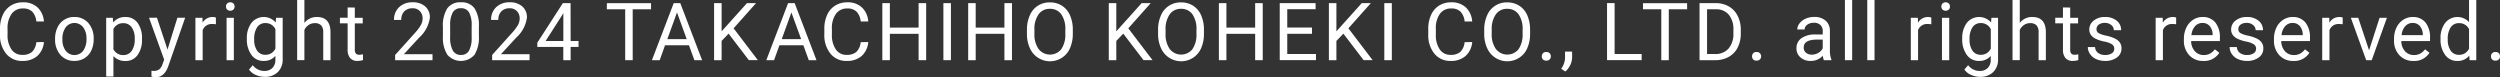 <svg xmlns="http://www.w3.org/2000/svg" width="204.448" height="6.321" viewBox="0 0 204.448 6.321">
  <rect x="0" y="0" width="204.448" height="6.321" fill="#333333" stroke="none"/>
  <g id="グループ_211" data-name="グループ 211" transform="translate(-3553.359 -5870.172)">
    <path id="パス_274" data-name="パス 274" d="M574.951,6537.612a1.718,1.718,0,0,1-.546,1.142,1.787,1.787,0,0,1-1.222.4,1.644,1.644,0,0,1-1.325-.593,2.386,2.386,0,0,1-.5-1.586v-.448a2.654,2.654,0,0,1,.233-1.144,1.737,1.737,0,0,1,.658-.758,1.846,1.846,0,0,1,.987-.264,1.683,1.683,0,0,1,1.191.415,1.738,1.738,0,0,1,.523,1.149h-.619a1.345,1.345,0,0,0-.347-.811,1.056,1.056,0,0,0-.748-.25,1.1,1.1,0,0,0-.924.436,2,2,0,0,0-.335,1.241V6537a2.054,2.054,0,0,0,.317,1.209,1.024,1.024,0,0,0,.888.45,1.182,1.182,0,0,0,.786-.233,1.281,1.281,0,0,0,.363-.809Z" transform="translate(2982 -664)" fill="#fff"/>
    <path id="パス_275" data-name="パス 275" d="M575.864,6537.328a2.057,2.057,0,0,1,.2-.917,1.474,1.474,0,0,1,1.373-.849,1.464,1.464,0,0,1,1.145.49,1.885,1.885,0,0,1,.437,1.3v.042a2.069,2.069,0,0,1-.193.908,1.461,1.461,0,0,1-.554.626,1.536,1.536,0,0,1-.829.225,1.46,1.46,0,0,1-1.142-.49,1.88,1.88,0,0,1-.437-1.3Zm.6.07a1.482,1.482,0,0,0,.268.926.906.906,0,0,0,1.433-.005,1.612,1.612,0,0,0,.266-.991,1.481,1.481,0,0,0-.271-.925.9.9,0,0,0-1.427,0,1.613,1.613,0,0,0-.269,1" transform="translate(2982 -664)" fill="#fff"/>
    <path id="パス_276" data-name="パス 276" d="M582.971,6537.4a2.073,2.073,0,0,1-.362,1.275,1.161,1.161,0,0,1-.98.484,1.274,1.274,0,0,1-.994-.4v1.669h-.592v-4.8h.541l.029.384a1.222,1.222,0,0,1,1.006-.448,1.18,1.18,0,0,1,.988.471,2.092,2.092,0,0,1,.364,1.31Zm-.593-.068a1.535,1.535,0,0,0-.249-.925.807.807,0,0,0-.686-.34.872.872,0,0,0-.808.478v1.656a.875.875,0,0,0,.815.474.8.8,0,0,0,.677-.338,1.672,1.672,0,0,0,.251-1" transform="translate(2982 -664)" fill="#fff"/>
    <path id="パス_277" data-name="パス 277" d="M585.059,6538.225l.807-2.6h.635l-1.394,4q-.322.866-1.028.865l-.112-.01-.221-.041v-.481l.16.013a.788.788,0,0,0,.47-.122.888.888,0,0,0,.277-.445l.131-.352-1.237-3.428h.648Z" transform="translate(2982 -664)" fill="#fff"/>
    <path id="パス_278" data-name="パス 278" d="M589.015,6536.159a1.657,1.657,0,0,0-.291-.023.779.779,0,0,0-.791.5v2.461h-.593v-3.468h.577l.009.4a.925.925,0,0,1,.827-.465.6.6,0,0,1,.262.046Z" transform="translate(2982 -664)" fill="#fff"/>
    <path id="パス_279" data-name="パス 279" d="M589.841,6534.707a.356.356,0,0,1,.088-.243.329.329,0,0,1,.261-.1.333.333,0,0,1,.263.1.348.348,0,0,1,.09.243.336.336,0,0,1-.09.24.341.341,0,0,1-.263.1.336.336,0,0,1-.261-.1.343.343,0,0,1-.088-.24m.641,4.386h-.593v-3.467h.593Z" transform="translate(2982 -664)" fill="#fff"/>
    <path id="パス_280" data-name="パス 280" d="M591.548,6537.33a2.034,2.034,0,0,1,.375-1.288,1.292,1.292,0,0,1,1.983-.032l.028-.384h.542v3.383a1.411,1.411,0,0,1-.4,1.061,1.473,1.473,0,0,1-1.072.387,1.8,1.8,0,0,1-.733-.159,1.266,1.266,0,0,1-.548-.44l.308-.355a1.162,1.162,0,0,0,.932.471.9.9,0,0,0,.674-.244.931.931,0,0,0,.242-.685v-.3a1.22,1.22,0,0,1-.971.41,1.185,1.185,0,0,1-.985-.49,2.145,2.145,0,0,1-.376-1.337m.6.068a1.554,1.554,0,0,0,.24.921.78.78,0,0,0,.673.335.869.869,0,0,0,.823-.509v-1.584a.879.879,0,0,0-.817-.5.787.787,0,0,0-.676.337,1.694,1.694,0,0,0-.243,1" transform="translate(2982 -664)" fill="#fff"/>
    <path id="パス_281" data-name="パス 281" d="M596.252,6536.046a1.262,1.262,0,0,1,1.025-.484q1.1,0,1.109,1.24v2.291h-.593V6536.8a.8.8,0,0,0-.171-.554.687.687,0,0,0-.524-.18.852.852,0,0,0-.506.154,1.035,1.035,0,0,0-.34.4v2.47h-.592v-4.921h.592Z" transform="translate(2982 -664)" fill="#fff"/>
    <path id="パス_282" data-name="パス 282" d="M600.375,6534.787v.839h.648v.458h-.648v2.153a.477.477,0,0,0,.087.312.364.364,0,0,0,.3.1,1.4,1.4,0,0,0,.281-.038v.478a1.747,1.747,0,0,1-.455.064.739.739,0,0,1-.6-.241,1.028,1.028,0,0,1-.2-.682v-2.15h-.632v-.458h.632v-.839Z" transform="translate(2982 -664)" fill="#fff"/>
    <path id="パス_283" data-name="パス 283" d="M606.729,6539.093h-3.057v-.426l1.615-1.794a3.883,3.883,0,0,0,.495-.662,1.1,1.1,0,0,0,.136-.527.836.836,0,0,0-.221-.6.772.772,0,0,0-.59-.234.919.919,0,0,0-.687.251.965.965,0,0,0-.245.7h-.593a1.376,1.376,0,0,1,.415-1.041,1.54,1.54,0,0,1,1.11-.4,1.479,1.479,0,0,1,1.029.341,1.165,1.165,0,0,1,.378.908,2.663,2.663,0,0,1-.878,1.64l-1.249,1.356h2.342Z" transform="translate(2982 -664)" fill="#fff"/>
    <path id="パス_284" data-name="パス 284" d="M610.523,6537.1a2.7,2.7,0,0,1-.356,1.547,1.475,1.475,0,0,1-2.217.011,2.571,2.571,0,0,1-.371-1.478v-.791a2.65,2.65,0,0,1,.356-1.528,1.274,1.274,0,0,1,1.115-.5,1.287,1.287,0,0,1,1.108.481,2.558,2.558,0,0,1,.365,1.489Zm-.592-.811a2.167,2.167,0,0,0-.212-1.1.727.727,0,0,0-.669-.345.719.719,0,0,0-.664.343,2.127,2.127,0,0,0-.214,1.054v.948a2.208,2.208,0,0,0,.219,1.116.726.726,0,0,0,.665.361.717.717,0,0,0,.652-.34,2.132,2.132,0,0,0,.223-1.07Z" transform="translate(2982 -664)" fill="#fff"/>
    <path id="パス_285" data-name="パス 285" d="M614.662,6539.093h-3.056v-.426l1.614-1.794a3.777,3.777,0,0,0,.5-.662,1.1,1.1,0,0,0,.137-.527.836.836,0,0,0-.222-.6.771.771,0,0,0-.589-.234.916.916,0,0,0-.687.251.961.961,0,0,0-.245.7h-.593a1.372,1.372,0,0,1,.415-1.041,1.535,1.535,0,0,1,1.11-.4,1.481,1.481,0,0,1,1.029.341,1.164,1.164,0,0,1,.377.908,2.66,2.66,0,0,1-.877,1.64l-1.25,1.356h2.342Z" transform="translate(2982 -664)" fill="#fff"/>
    <path id="パス_286" data-name="パス 286" d="M618.025,6537.526h.647v.483h-.647v1.084h-.6v-1.084H615.3v-.348l2.089-3.233h.631Zm-2.047,0h1.451v-2.287l-.07.128Z" transform="translate(2982 -664)" fill="#fff"/>
    <path id="パス_287" data-name="パス 287" d="M624.6,6534.931h-1.5v4.162h-.613v-4.162h-1.5v-.5H624.6Z" transform="translate(2982 -664)" fill="#fff"/>
    <path id="パス_288" data-name="パス 288" d="M627.7,6537.872h-1.954l-.438,1.221h-.635l1.782-4.664h.538l1.784,4.664h-.631Zm-1.768-.5h1.586l-.794-2.181Z" transform="translate(2982 -664)" fill="#fff"/>
    <path id="パス_289" data-name="パス 289" d="M630.942,6536.924l-.57.593v1.576h-.615v-4.664h.615v2.306l2.072-2.306h.743l-1.835,2.059,1.98,2.6h-.737Z" transform="translate(2982 -664)" fill="#fff"/>
    <path id="パス_290" data-name="パス 290" d="M637.057,6537.872H635.1l-.439,1.221h-.634l1.781-4.664h.538l1.785,4.664H637.5Zm-1.768-.5h1.585l-.794-2.181Z" transform="translate(2982 -664)" fill="#fff"/>
    <path id="パス_291" data-name="パス 291" d="M642.366,6537.612a1.718,1.718,0,0,1-.546,1.142,1.785,1.785,0,0,1-1.222.4,1.645,1.645,0,0,1-1.325-.593,2.385,2.385,0,0,1-.5-1.586v-.448a2.669,2.669,0,0,1,.232-1.144,1.738,1.738,0,0,1,.659-.758,1.844,1.844,0,0,1,.986-.264,1.684,1.684,0,0,1,1.192.415,1.738,1.738,0,0,1,.522,1.149h-.618a1.34,1.34,0,0,0-.348-.811,1.055,1.055,0,0,0-.748-.25,1.1,1.1,0,0,0-.924.436,2,2,0,0,0-.335,1.241V6537a2.054,2.054,0,0,0,.318,1.209,1.022,1.022,0,0,0,.887.45,1.18,1.18,0,0,0,.786-.233,1.286,1.286,0,0,0,.364-.809Z" transform="translate(2982 -664)" fill="#fff"/>
    <path id="パス_292" data-name="パス 292" d="M647.1,6539.093h-.618v-2.156h-2.351v2.156h-.615v-4.664h.615v2h2.351v-2h.618Z" transform="translate(2982 -664)" fill="#fff"/>
    <rect id="長方形_15" data-name="長方形 15" width="0.615" height="4.664" transform="translate(3630.509 5870.429)" fill="#fff"/>
    <path id="パス_293" data-name="パス 293" d="M654.117,6539.093H653.5v-2.156h-2.35v2.156h-.615v-4.664h.615v2h2.35v-2h.619Z" transform="translate(2982 -664)" fill="#fff"/>
    <path id="パス_294" data-name="パス 294" d="M659.093,6536.911a2.88,2.88,0,0,1-.231,1.2,1.75,1.75,0,0,1-.654.78,1.8,1.8,0,0,1-2.625-.774,2.776,2.776,0,0,1-.242-1.161v-.337a2.844,2.844,0,0,1,.234-1.188,1.725,1.725,0,0,1,1.64-1.063,1.807,1.807,0,0,1,.989.27,1.75,1.75,0,0,1,.658.785,2.9,2.9,0,0,1,.231,1.2Zm-.612-.3a2.092,2.092,0,0,0-.333-1.273,1.1,1.1,0,0,0-.933-.444,1.085,1.085,0,0,0-.917.444,2.04,2.04,0,0,0-.345,1.232v.342a2.088,2.088,0,0,0,.338,1.264,1.183,1.183,0,0,0,1.853.025,2.077,2.077,0,0,0,.337-1.244Z" transform="translate(2982 -664)" fill="#fff"/>
    <path id="パス_295" data-name="パス 295" d="M663.219,6536.924l-.57.593v1.576h-.615v-4.664h.615v2.306l2.072-2.306h.743l-1.835,2.059,1.98,2.6h-.737Z" transform="translate(2982 -664)" fill="#fff"/>
    <path id="パス_296" data-name="パス 296" d="M669.817,6536.911a2.9,2.9,0,0,1-.23,1.2,1.75,1.75,0,0,1-.654.78,1.8,1.8,0,0,1-2.625-.774,2.776,2.776,0,0,1-.243-1.161v-.337a2.844,2.844,0,0,1,.235-1.188,1.725,1.725,0,0,1,1.64-1.063,1.8,1.8,0,0,1,.988.27,1.745,1.745,0,0,1,.659.785,2.912,2.912,0,0,1,.23,1.2Zm-.612-.3a2.092,2.092,0,0,0-.333-1.273,1.1,1.1,0,0,0-.932-.444,1.087,1.087,0,0,0-.918.444,2.047,2.047,0,0,0-.344,1.232v.342a2.1,2.1,0,0,0,.337,1.264,1.185,1.185,0,0,0,1.854.025,2.078,2.078,0,0,0,.336-1.244Z" transform="translate(2982 -664)" fill="#fff"/>
    <path id="パス_297" data-name="パス 297" d="M674.624,6539.093h-.619v-2.156h-2.351v2.156h-.615v-4.664h.615v2h2.351v-2h.619Z" transform="translate(2982 -664)" fill="#fff"/>
    <path id="パス_298" data-name="パス 298" d="M678.652,6536.937H676.63v1.653h2.349v.5h-2.964v-4.664h2.932v.5H676.63v1.5h2.022Z" transform="translate(2982 -664)" fill="#fff"/>
    <path id="パス_299" data-name="パス 299" d="M681.219,6536.924l-.57.593v1.576h-.615v-4.664h.615v2.306l2.072-2.306h.743l-1.835,2.059,1.98,2.6h-.737Z" transform="translate(2982 -664)" fill="#fff"/>
    <rect id="長方形_16" data-name="長方形 16" width="0.615" height="4.664" transform="translate(3666.567 5870.429)" fill="#fff"/>
    <path id="パス_300" data-name="パス 300" d="M691.755,6537.612a1.714,1.714,0,0,1-.547,1.142,1.782,1.782,0,0,1-1.221.4,1.645,1.645,0,0,1-1.325-.593,2.38,2.38,0,0,1-.5-1.586v-.448a2.654,2.654,0,0,1,.233-1.144,1.737,1.737,0,0,1,.658-.758,1.846,1.846,0,0,1,.987-.264,1.683,1.683,0,0,1,1.191.415,1.743,1.743,0,0,1,.523,1.149h-.619a1.345,1.345,0,0,0-.347-.811,1.058,1.058,0,0,0-.748-.25,1.1,1.1,0,0,0-.924.436,2,2,0,0,0-.335,1.241V6537a2.054,2.054,0,0,0,.317,1.209,1.024,1.024,0,0,0,.888.45,1.182,1.182,0,0,0,.786-.233,1.281,1.281,0,0,0,.363-.809Z" transform="translate(2982 -664)" fill="#fff"/>
    <path id="パス_301" data-name="パス 301" d="M696.489,6536.911a2.9,2.9,0,0,1-.23,1.2,1.75,1.75,0,0,1-.654.78,1.8,1.8,0,0,1-2.625-.774,2.761,2.761,0,0,1-.243-1.161v-.337a2.844,2.844,0,0,1,.235-1.188,1.725,1.725,0,0,1,1.64-1.063,1.8,1.8,0,0,1,.988.27,1.752,1.752,0,0,1,.659.785,2.912,2.912,0,0,1,.23,1.2Zm-.612-.3a2.092,2.092,0,0,0-.333-1.273,1.1,1.1,0,0,0-.932-.444,1.087,1.087,0,0,0-.918.444,2.047,2.047,0,0,0-.344,1.232v.342a2.088,2.088,0,0,0,.338,1.264,1.184,1.184,0,0,0,1.853.025,2.078,2.078,0,0,0,.336-1.244Z" transform="translate(2982 -664)" fill="#fff"/>
    <path id="パス_302" data-name="パス 302" d="M697.448,6538.782a.37.37,0,0,1,.091-.256.346.346,0,0,1,.274-.1.356.356,0,0,1,.277.1.363.363,0,0,1,.094.256.345.345,0,0,1-.094.247.363.363,0,0,1-.277.1.329.329,0,0,1-.365-.346" transform="translate(2982 -664)" fill="#fff"/>
    <path id="パス_303" data-name="パス 303" d="M699.368,6540.021l-.337-.231a1.546,1.546,0,0,0,.315-.864v-.535h.579v.464a1.462,1.462,0,0,1-.158.648,1.522,1.522,0,0,1-.4.518" transform="translate(2982 -664)" fill="#fff"/>
    <path id="パス_304" data-name="パス 304" d="M703.4,6538.59h2.211v.5h-2.829v-4.664h.618Z" transform="translate(2982 -664)" fill="#fff"/>
    <path id="パス_305" data-name="パス 305" d="M709.331,6534.931h-1.5v4.162h-.613v-4.162h-1.495v-.5h3.607Z" transform="translate(2982 -664)" fill="#fff"/>
    <path id="パス_306" data-name="パス 306" d="M710.346,6539.093v-4.665h1.317a2.122,2.122,0,0,1,1.076.269,1.827,1.827,0,0,1,.723.766,2.5,2.5,0,0,1,.258,1.14v.3a2.511,2.511,0,0,1-.255,1.156,1.784,1.784,0,0,1-.728.762,2.245,2.245,0,0,1-1.1.273Zm.615-4.162v3.659h.647a1.409,1.409,0,0,0,1.107-.443,1.826,1.826,0,0,0,.4-1.26v-.273a1.856,1.856,0,0,0-.374-1.236,1.327,1.327,0,0,0-1.058-.447Z" transform="translate(2982 -664)" fill="#fff"/>
    <path id="パス_307" data-name="パス 307" d="M714.641,6538.782a.37.37,0,0,1,.092-.256.344.344,0,0,1,.274-.1.358.358,0,0,1,.277.1.363.363,0,0,1,.1.256.346.346,0,0,1-.1.247.365.365,0,0,1-.277.1.33.33,0,0,1-.366-.346" transform="translate(2982 -664)" fill="#fff"/>
    <path id="パス_308" data-name="パス 308" d="M720.512,6539.093a1.251,1.251,0,0,1-.082-.366,1.328,1.328,0,0,1-.987.43,1.23,1.23,0,0,1-.842-.29.942.942,0,0,1-.328-.735.981.981,0,0,1,.412-.841,1.935,1.935,0,0,1,1.158-.3h.577v-.272a.666.666,0,0,0-.186-.5.751.751,0,0,0-.548-.184.861.861,0,0,0-.532.16.471.471,0,0,0-.214.387h-.6a.82.82,0,0,1,.184-.5,1.247,1.247,0,0,1,.5-.383,1.673,1.673,0,0,1,.693-.141,1.369,1.369,0,0,1,.939.3,1.081,1.081,0,0,1,.352.825v1.6a1.957,1.957,0,0,0,.122.76v.051Zm-.983-.452a1.039,1.039,0,0,0,.529-.145.865.865,0,0,0,.362-.374v-.711h-.465q-1.089,0-1.089.637a.537.537,0,0,0,.185.436.715.715,0,0,0,.478.157" transform="translate(2982 -664)" fill="#fff"/>
    <rect id="長方形_17" data-name="長方形 17" width="0.592" height="4.921" transform="translate(3704.235 5870.172)" fill="#fff"/>
    <rect id="長方形_18" data-name="長方形 18" width="0.593" height="4.921" transform="translate(3706.063 5870.172)" fill="#fff"/>
    <path id="パス_309" data-name="パス 309" d="M729.3,6536.159a1.66,1.66,0,0,0-.292-.023.78.78,0,0,0-.791.5v2.461h-.593v-3.468h.577l.01.4a.923.923,0,0,1,.826-.465.608.608,0,0,1,.263.046Z" transform="translate(2982 -664)" fill="#fff"/>
    <path id="パス_310" data-name="パス 310" d="M730.123,6534.707a.352.352,0,0,1,.089-.243.325.325,0,0,1,.26-.1.333.333,0,0,1,.263.1.348.348,0,0,1,.09.243.336.336,0,0,1-.09.24.341.341,0,0,1-.263.1.333.333,0,0,1-.26-.1.34.34,0,0,1-.089-.24m.641,4.386h-.593v-3.467h.593Z" transform="translate(2982 -664)" fill="#fff"/>
    <path id="パス_311" data-name="パス 311" d="M731.83,6537.33a2.034,2.034,0,0,1,.375-1.288,1.292,1.292,0,0,1,1.983-.032l.028-.384h.542v3.383a1.414,1.414,0,0,1-.4,1.061,1.476,1.476,0,0,1-1.073.387,1.794,1.794,0,0,1-.733-.159,1.266,1.266,0,0,1-.548-.44l.308-.355a1.162,1.162,0,0,0,.932.471.9.9,0,0,0,.674-.244.927.927,0,0,0,.242-.685v-.3a1.22,1.22,0,0,1-.971.41,1.183,1.183,0,0,1-.984-.49,2.139,2.139,0,0,1-.377-1.337m.6.068a1.553,1.553,0,0,0,.24.921.78.78,0,0,0,.673.335.869.869,0,0,0,.823-.509v-1.584a.879.879,0,0,0-.817-.5.787.787,0,0,0-.676.337,1.694,1.694,0,0,0-.243,1" transform="translate(2982 -664)" fill="#fff"/>
    <path id="パス_312" data-name="パス 312" d="M736.534,6536.046a1.262,1.262,0,0,1,1.025-.484q1.1,0,1.109,1.24v2.291h-.593V6536.8a.8.8,0,0,0-.171-.554.687.687,0,0,0-.524-.18.851.851,0,0,0-.506.154,1.035,1.035,0,0,0-.34.4v2.47h-.593v-4.921h.593Z" transform="translate(2982 -664)" fill="#fff"/>
    <path id="パス_313" data-name="パス 313" d="M740.658,6534.787v.839h.646v.458h-.646v2.153a.477.477,0,0,0,.086.312.362.362,0,0,0,.295.1,1.41,1.41,0,0,0,.282-.038v.478a1.753,1.753,0,0,1-.455.064.742.742,0,0,1-.6-.241,1.04,1.04,0,0,1-.2-.682v-2.15h-.631v-.458h.631v-.839Z" transform="translate(2982 -664)" fill="#fff"/>
    <path id="パス_314" data-name="パス 314" d="M744.265,6538.173a.438.438,0,0,0-.181-.373,1.764,1.764,0,0,0-.631-.229,2.929,2.929,0,0,1-.714-.231,1.019,1.019,0,0,1-.392-.32.771.771,0,0,1-.126-.442.9.9,0,0,1,.36-.722,1.412,1.412,0,0,1,.921-.294,1.455,1.455,0,0,1,.957.3.965.965,0,0,1,.366.779h-.6a.535.535,0,0,0-.206-.42.776.776,0,0,0-.521-.176.813.813,0,0,0-.506.141.447.447,0,0,0-.183.368.359.359,0,0,0,.171.324,2.083,2.083,0,0,0,.613.208,3.141,3.141,0,0,1,.719.237,1.042,1.042,0,0,1,.409.332.819.819,0,0,1,.132.473.887.887,0,0,1-.371.744,1.558,1.558,0,0,1-.964.281,1.745,1.745,0,0,1-.737-.148,1.191,1.191,0,0,1-.5-.412,1,1,0,0,1-.181-.571h.593a.616.616,0,0,0,.239.472.928.928,0,0,0,.588.175.952.952,0,0,0,.539-.137.416.416,0,0,0,.2-.363" transform="translate(2982 -664)" fill="#fff"/>
    <path id="パス_315" data-name="パス 315" d="M749.322,6536.159a1.657,1.657,0,0,0-.291-.023.779.779,0,0,0-.791.5v2.461h-.593v-3.468h.576l.01.4a.925.925,0,0,1,.827-.465.6.6,0,0,1,.262.046Z" transform="translate(2982 -664)" fill="#fff"/>
    <path id="パス_316" data-name="パス 316" d="M751.546,6539.157a1.514,1.514,0,0,1-1.147-.463,1.718,1.718,0,0,1-.442-1.238v-.109a2.071,2.071,0,0,1,.2-.921,1.537,1.537,0,0,1,.551-.635,1.388,1.388,0,0,1,.767-.229,1.3,1.3,0,0,1,1.051.446,1.929,1.929,0,0,1,.374,1.275v.247H750.55a1.231,1.231,0,0,0,.3.827.939.939,0,0,0,.728.316,1.035,1.035,0,0,0,.532-.128,1.335,1.335,0,0,0,.382-.34l.361.282a1.454,1.454,0,0,1-1.307.67m-.073-3.108a.792.792,0,0,0-.6.262,1.258,1.258,0,0,0-.3.732h1.736V6537a1.123,1.123,0,0,0-.244-.7.742.742,0,0,0-.589-.249" transform="translate(2982 -664)" fill="#fff"/>
    <path id="パス_317" data-name="パス 317" d="M755.863,6538.173a.436.436,0,0,0-.181-.373,1.757,1.757,0,0,0-.631-.229,2.944,2.944,0,0,1-.714-.231,1.015,1.015,0,0,1-.391-.32.764.764,0,0,1-.127-.442.9.9,0,0,1,.361-.722,1.41,1.41,0,0,1,.921-.294,1.452,1.452,0,0,1,.956.3.966.966,0,0,1,.367.779h-.6a.536.536,0,0,0-.207-.42.773.773,0,0,0-.52-.176.814.814,0,0,0-.507.141.446.446,0,0,0-.182.368.359.359,0,0,0,.17.324,2.084,2.084,0,0,0,.613.208,3.141,3.141,0,0,1,.719.237,1.035,1.035,0,0,1,.409.332.819.819,0,0,1,.133.473.885.885,0,0,1-.372.744,1.556,1.556,0,0,1-.964.281,1.748,1.748,0,0,1-.737-.148,1.182,1.182,0,0,1-.5-.412.988.988,0,0,1-.181-.571h.592a.616.616,0,0,0,.239.472.931.931,0,0,0,.588.175.952.952,0,0,0,.539-.137.416.416,0,0,0,.2-.363" transform="translate(2982 -664)" fill="#fff"/>
    <path id="パス_318" data-name="パス 318" d="M758.912,6539.157a1.514,1.514,0,0,1-1.147-.463,1.718,1.718,0,0,1-.442-1.238v-.109a2.085,2.085,0,0,1,.2-.921,1.53,1.53,0,0,1,.551-.635,1.39,1.39,0,0,1,.767-.229,1.3,1.3,0,0,1,1.051.446,1.929,1.929,0,0,1,.374,1.275v.247h-2.348a1.235,1.235,0,0,0,.3.827.943.943,0,0,0,.729.316,1.035,1.035,0,0,0,.532-.128,1.334,1.334,0,0,0,.382-.34l.361.282a1.454,1.454,0,0,1-1.307.67m-.073-3.108a.792.792,0,0,0-.6.262,1.258,1.258,0,0,0-.3.732h1.736V6537a1.122,1.122,0,0,0-.244-.7.742.742,0,0,0-.589-.249" transform="translate(2982 -664)" fill="#fff"/>
    <path id="パス_319" data-name="パス 319" d="M762.943,6536.159a1.66,1.66,0,0,0-.292-.023.779.779,0,0,0-.791.5v2.461h-.593v-3.468h.577l.01.4a.924.924,0,0,1,.826-.465.605.605,0,0,1,.263.046Z" transform="translate(2982 -664)" fill="#fff"/>
    <path id="パス_320" data-name="パス 320" d="M765.1,6538.289l.859-2.663h.6l-1.243,3.467h-.452l-1.256-3.467h.606Z" transform="translate(2982 -664)" fill="#fff"/>
    <path id="パス_321" data-name="パス 321" d="M768.731,6539.157a1.514,1.514,0,0,1-1.147-.463,1.718,1.718,0,0,1-.442-1.238v-.109a2.084,2.084,0,0,1,.2-.921,1.53,1.53,0,0,1,.551-.635,1.39,1.39,0,0,1,.767-.229,1.3,1.3,0,0,1,1.051.446,1.929,1.929,0,0,1,.374,1.275v.247h-2.348a1.235,1.235,0,0,0,.3.827.943.943,0,0,0,.729.316,1.035,1.035,0,0,0,.532-.128,1.335,1.335,0,0,0,.382-.34l.361.282a1.454,1.454,0,0,1-1.307.67m-.073-3.108a.792.792,0,0,0-.6.262,1.258,1.258,0,0,0-.3.732h1.736V6537a1.123,1.123,0,0,0-.244-.7.742.742,0,0,0-.589-.249" transform="translate(2982 -664)" fill="#fff"/>
    <path id="パス_322" data-name="パス 322" d="M770.943,6537.33a2.033,2.033,0,0,1,.378-1.283,1.286,1.286,0,0,1,1.954-.068v-1.807h.592v4.921h-.544l-.029-.372a1.206,1.206,0,0,1-.99.436,1.184,1.184,0,0,1-.982-.494,2.052,2.052,0,0,1-.379-1.287Zm.592.068a1.539,1.539,0,0,0,.243.923.788.788,0,0,0,.673.333.866.866,0,0,0,.824-.506v-1.592a.87.87,0,0,0-.817-.491.791.791,0,0,0-.68.337,1.694,1.694,0,0,0-.243,1" transform="translate(2982 -664)" fill="#fff"/>
    <path id="パス_323" data-name="パス 323" d="M775.071,6538.782a.37.37,0,0,1,.091-.256.347.347,0,0,1,.274-.1.356.356,0,0,1,.277.1.363.363,0,0,1,.094.256.345.345,0,0,1-.094.247.363.363,0,0,1-.277.1.329.329,0,0,1-.365-.346" transform="translate(2982 -664)" fill="#fff"/>
  </g>
</svg>
